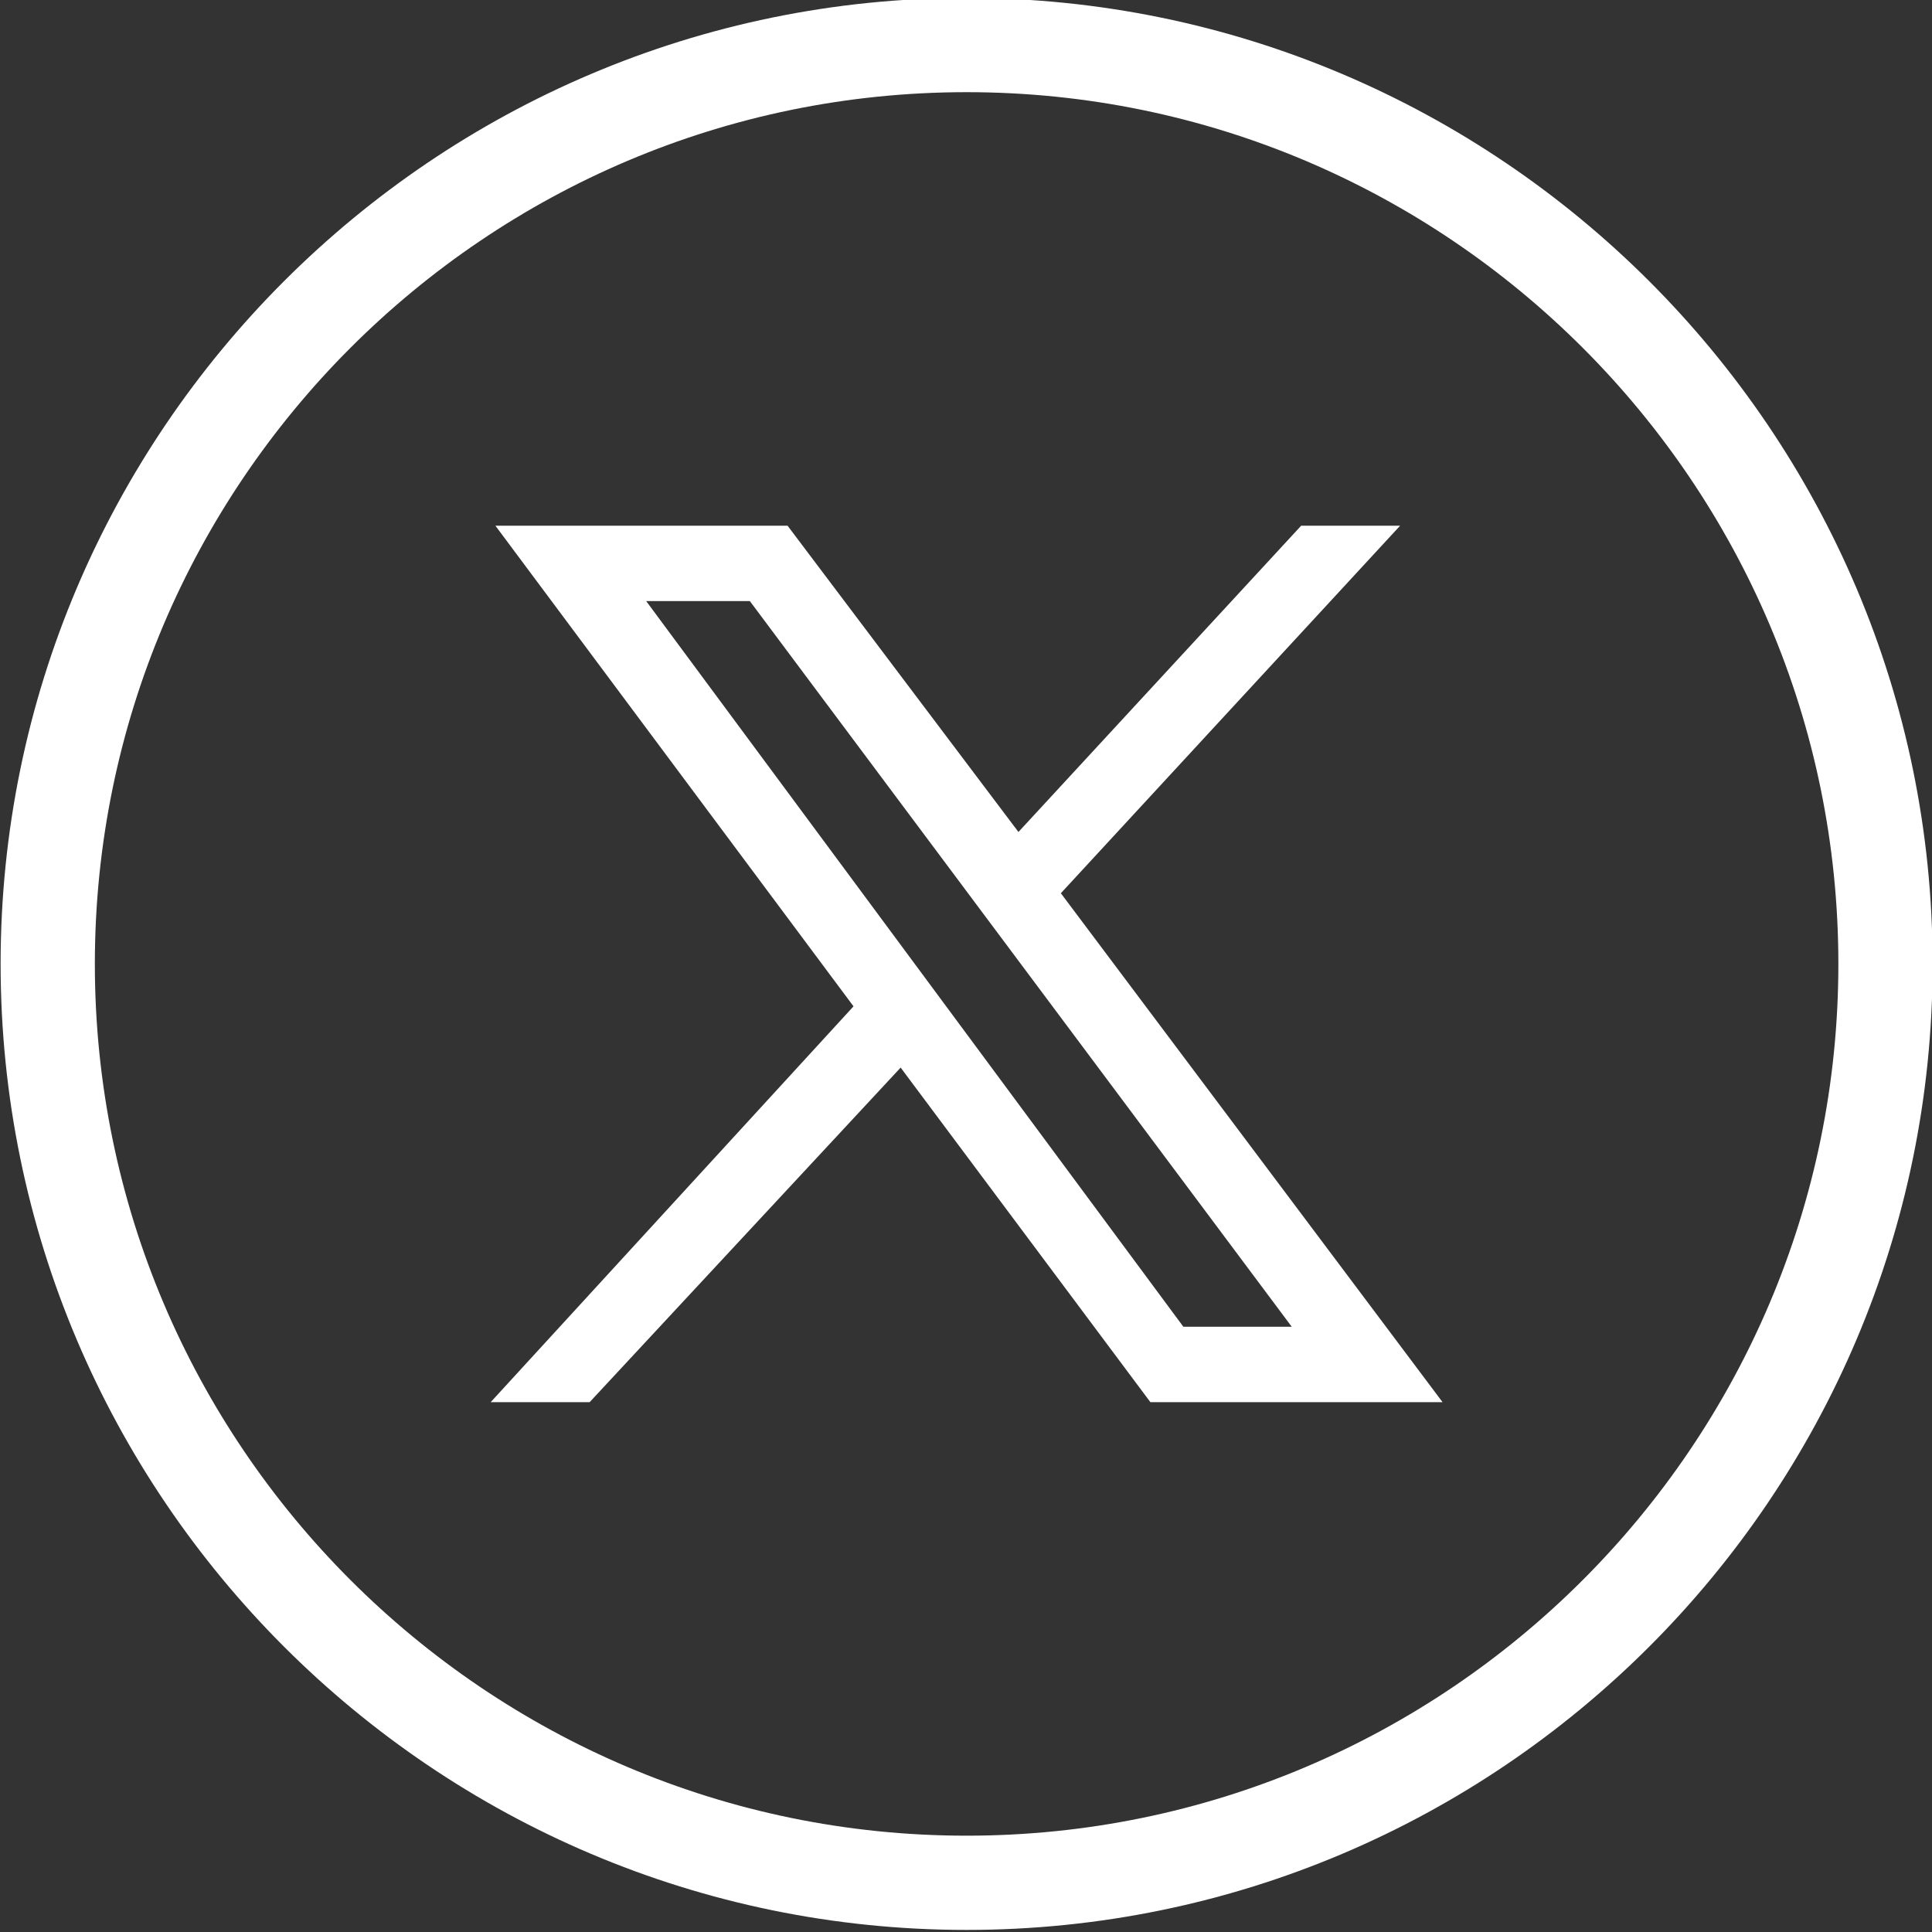 <?xml version="1.0" encoding="utf-8"?>
<!-- Generator: Adobe Illustrator 28.1.0, SVG Export Plug-In . SVG Version: 6.00 Build 0)  -->
<svg version="1.1" id="レイヤー_1" xmlns="http://www.w3.org/2000/svg" xmlns:xlink="http://www.w3.org/1999/xlink" x="0px"
	 y="0px" viewBox="0 0 41 41" style="enable-background:new 0 0 41 41;" xml:space="preserve">
<rect x="0" y="0" width="41" height="41" fill="#333333" stroke="none"/>
<style type="text/css">
	.st0{fill:#fff;}
</style>
<g id="x" transform="translate(-0.587 0.356)">
	<path id="パス_126" class="st0" d="M22.9,18.6l7-7.6h-1.7l-6.1,6.6L17.2,11h-5.8l7.5,10l-7.6,8.2H13l6.6-7.2l5.4,7.2h5.8
		L22.9,18.6z M13.9,12.3h2.6L28.3,28h-2.6L13.9,12.3z"/>
	<path id="パス_127" class="st0" d="M31.2,29.4H25l-5.3-7.1l-6.6,7.1H11l7.7-8.4l-7.6-10.2h6.2l4.9,6.5l6-6.5h2.1l-7.2,7.8
		L31.2,29.4z M25.2,29.1h5.4l-7.9-10.5l6.9-7.4h-1.3l-6.2,6.7l-5-6.7h-5.4l7.4,9.9l-7.4,8H13l6.7-7.3L25.2,29.1z M28.6,28.2h-3v-0.1
		l-11.9-16h3v0.1L28.6,28.2z M25.7,27.8H28L16.5,12.4h-2.2L25.7,27.8z"/>
	<g>
		<path class="st0" d="M21.1,1.6c10.2,0,18.5,8.3,18.5,18.5s-8.3,18.5-18.5,18.5S2.6,30.3,2.6,20.1S10.9,1.6,21.1,1.6 M21.1-0.4
			C9.8-0.4,0.6,8.8,0.6,20.1s9.2,20.5,20.5,20.5s20.5-9.2,20.5-20.5S32.4-0.4,21.1-0.4L21.1-0.4z"/>
	</g>
</g>
</svg>

